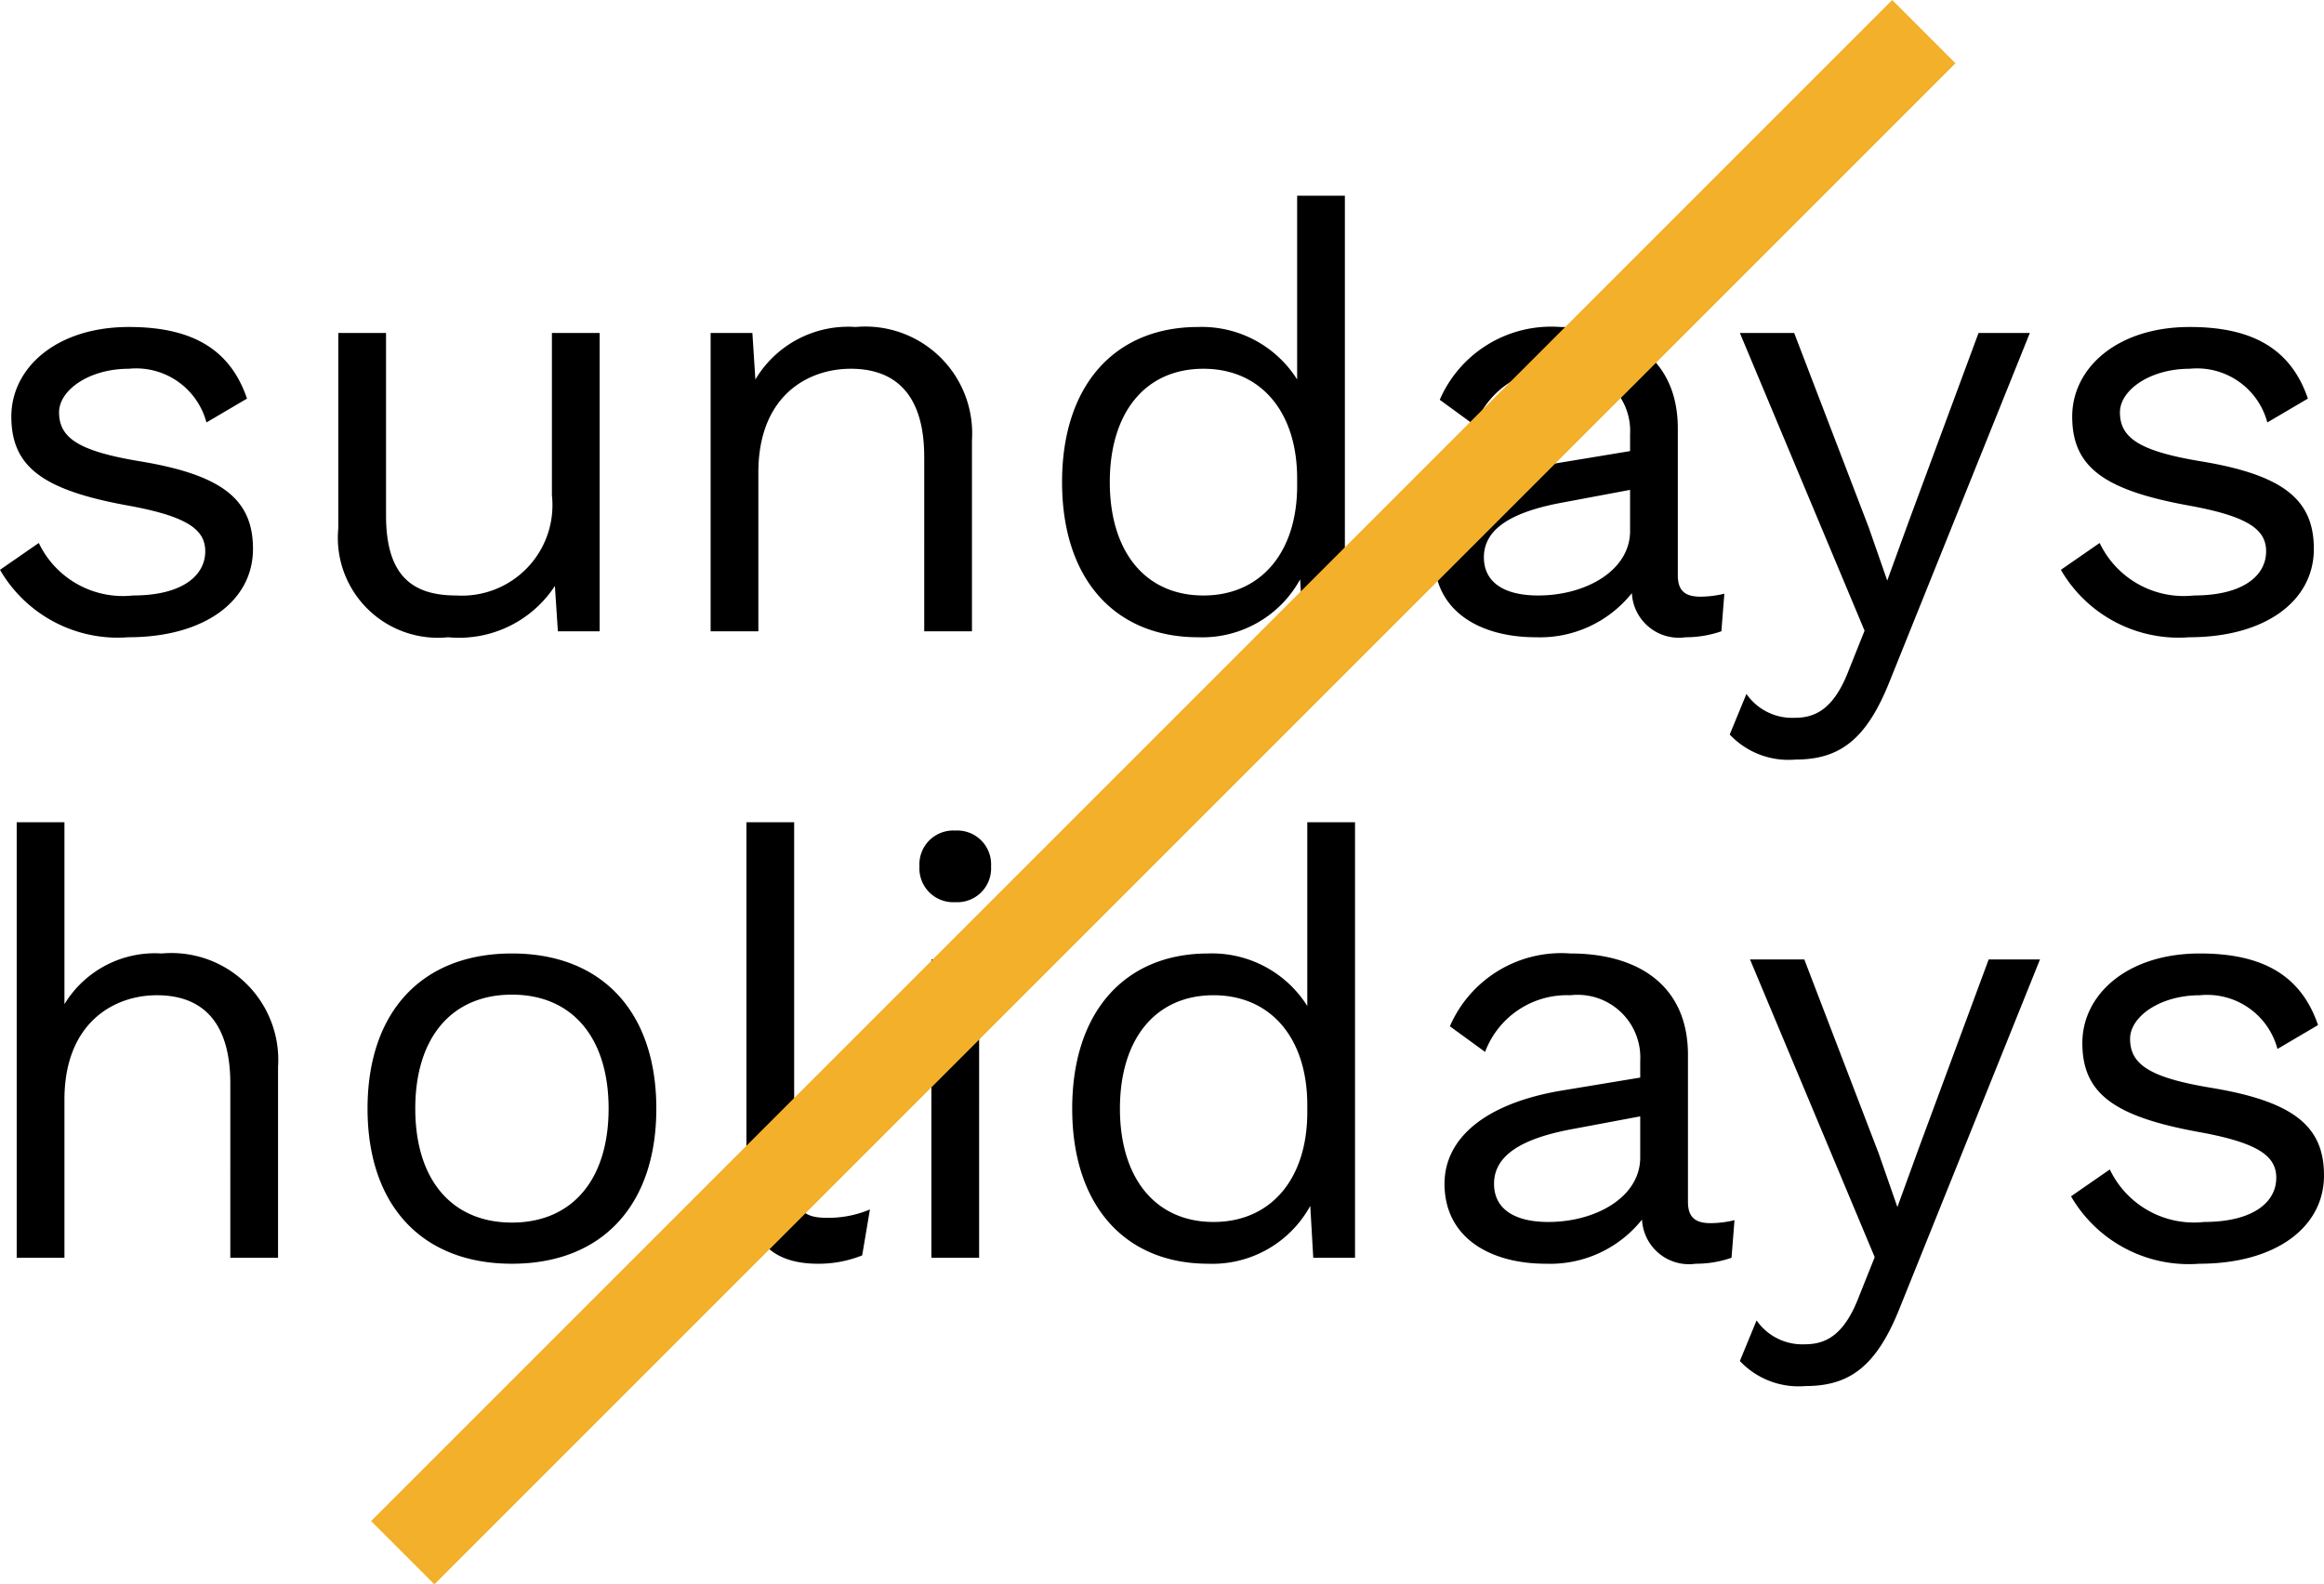 <svg xmlns="http://www.w3.org/2000/svg" width="77.9" height="53.109" viewBox="0 0 77.9 53.109">
  <g id="Group_5361" data-name="Group 5361" transform="translate(-1947 2483.561)">
    <path id="Path_6058" data-name="Path 6058" d="M-34.55.2c2.56,0,4.18-1.22,4.18-2.96,0-1.64-1-2.48-3.8-2.94-2.04-.34-2.7-.78-2.7-1.64,0-.74,1-1.46,2.34-1.46A2.438,2.438,0,0,1-31.93-7l1.36-.8c-.56-1.64-1.82-2.4-3.96-2.4-2.44,0-3.94,1.38-3.94,3,0,1.68,1.04,2.46,3.88,2.98,2,.36,2.62.8,2.62,1.54,0,.82-.78,1.48-2.42,1.48a3.126,3.126,0,0,1-3.16-1.76l-1.3.9A4.561,4.561,0,0,0-34.55.2ZM-20.35-10v5.44a3.034,3.034,0,0,1-3.2,3.36c-1.44,0-2.36-.62-2.36-2.68V-10h-1.6v6.54A3.353,3.353,0,0,0-23.83.2a3.84,3.84,0,0,0,3.58-1.72l.1,1.52h1.4V-10Zm10.18-.2a3.618,3.618,0,0,0-3.36,1.76l-.1-1.56h-1.4V0h1.6V-5.32c0-2.56,1.64-3.48,3.1-3.48,1.38,0,2.46.74,2.46,2.96V0h1.6V-6.4A3.582,3.582,0,0,0-10.17-10.2Zm14.8-4.4v6.16A3.775,3.775,0,0,0,1.31-10.2c-2.78,0-4.56,1.94-4.56,5.2S-1.47.2,1.31.2A3.739,3.739,0,0,0,4.73-1.74L4.83,0h1.4V-14.6ZM1.49-1.2C-.47-1.2-1.65-2.68-1.65-5S-.47-8.8,1.49-8.8c1.9,0,3.14,1.42,3.14,3.68v.24C4.63-2.62,3.39-1.2,1.49-1.2Zm16.66.04c-.56,0-.76-.24-.76-.72V-6.8c0-2.32-1.66-3.4-3.94-3.4A4.07,4.07,0,0,0,9.41-7.76l1.18.86a2.931,2.931,0,0,1,2.86-1.9,2.1,2.1,0,0,1,2.34,2.2v.56l-2.66.44c-2.58.44-3.9,1.62-3.9,3.12C9.23-.68,10.75.2,12.63.2a3.938,3.938,0,0,0,3.22-1.48A1.575,1.575,0,0,0,17.65.2a3.63,3.63,0,0,0,1.2-.2l.1-1.26A3.5,3.5,0,0,1,18.15-1.16ZM12.71-1.2c-1.14,0-1.82-.44-1.82-1.28,0-.94.9-1.52,2.66-1.84l2.24-.42v1.38C15.79-2.04,14.31-1.2,12.71-1.2ZM29.19-10H27.47L25.13-3.68,24.41-1.7l-.62-1.78L21.29-10H19.47L23.65-.02l-.52,1.3c-.5,1.32-1.12,1.62-1.82,1.62a1.866,1.866,0,0,1-1.62-.8l-.56,1.36a2.7,2.7,0,0,0,2.2.84c1.48,0,2.38-.66,3.16-2.62ZM34.53.2c2.56,0,4.18-1.22,4.18-2.96,0-1.64-1-2.48-3.8-2.94-2.04-.34-2.7-.78-2.7-1.64,0-.74,1-1.46,2.34-1.46A2.438,2.438,0,0,1,37.15-7l1.36-.8c-.56-1.64-1.82-2.4-3.96-2.4-2.44,0-3.94,1.38-3.94,3,0,1.68,1.04,2.46,3.88,2.98,2,.36,2.62.8,2.62,1.54,0,.82-.78,1.48-2.42,1.48a3.126,3.126,0,0,1-3.16-1.76l-1.3.9A4.561,4.561,0,0,0,34.53.2ZM-33.43,10.8a3.548,3.548,0,0,0-3.26,1.7V6.4h-1.6V21h1.6V15.7c0-2.56,1.64-3.5,3.1-3.5,1.38,0,2.46.74,2.46,2.96V21h1.6V14.6A3.582,3.582,0,0,0-33.43,10.8Zm11.74,0c-3.02,0-4.84,1.96-4.84,5.2s1.82,5.2,4.84,5.2,4.84-1.96,4.84-5.2S-18.67,10.8-21.69,10.8Zm0,1.38c2.02,0,3.24,1.44,3.24,3.82s-1.22,3.82-3.24,3.82-3.24-1.44-3.24-3.82S-23.71,12.18-21.69,12.18Zm9.46-5.78h-1.6V18.52c0,1.82.78,2.68,2.4,2.68a3.9,3.9,0,0,0,1.48-.28l.26-1.54a3.566,3.566,0,0,1-1.46.28c-.82,0-1.08-.32-1.08-1.34Zm5.4,2.68a1.134,1.134,0,0,0,1.2-1.2,1.134,1.134,0,0,0-1.2-1.2,1.134,1.134,0,0,0-1.2,1.2A1.134,1.134,0,0,0-6.83,9.08Zm.8,1.92h-1.6V21h1.6Zm11-4.6v6.16A3.775,3.775,0,0,0,1.65,10.8c-2.78,0-4.56,1.94-4.56,5.2s1.78,5.2,4.56,5.2a3.739,3.739,0,0,0,3.42-1.94L5.17,21h1.4V6.4ZM1.83,19.8c-1.96,0-3.14-1.48-3.14-3.8s1.18-3.8,3.14-3.8c1.9,0,3.14,1.42,3.14,3.68v.24C4.97,18.38,3.73,19.8,1.83,19.8Zm16.66.04c-.56,0-.76-.24-.76-.72V14.2c0-2.32-1.66-3.4-3.94-3.4a4.07,4.07,0,0,0-4.04,2.44l1.18.86a2.931,2.931,0,0,1,2.86-1.9,2.1,2.1,0,0,1,2.34,2.2v.56l-2.66.44c-2.58.44-3.9,1.62-3.9,3.12,0,1.8,1.52,2.68,3.4,2.68a3.938,3.938,0,0,0,3.22-1.48,1.575,1.575,0,0,0,1.8,1.48,3.63,3.63,0,0,0,1.2-.2l.1-1.26A3.5,3.5,0,0,1,18.49,19.84Zm-5.44-.04c-1.14,0-1.82-.44-1.82-1.28,0-.94.9-1.52,2.66-1.84l2.24-.42v1.38C16.13,18.96,14.65,19.8,13.05,19.8ZM29.53,11H27.81l-2.34,6.32-.72,1.98-.62-1.78L21.63,11H19.81l4.18,9.98-.52,1.3c-.5,1.32-1.12,1.62-1.82,1.62a1.866,1.866,0,0,1-1.62-.8l-.56,1.36a2.7,2.7,0,0,0,2.2.84c1.48,0,2.38-.66,3.16-2.62Zm5.34,10.2c2.56,0,4.18-1.22,4.18-2.96,0-1.64-1-2.48-3.8-2.94-2.04-.34-2.7-.78-2.7-1.64,0-.74,1-1.46,2.34-1.46a2.438,2.438,0,0,1,2.6,1.8l1.36-.8c-.56-1.64-1.82-2.4-3.96-2.4-2.44,0-3.94,1.38-3.94,3,0,1.68,1.04,2.46,3.88,2.98,2,.36,2.62.8,2.62,1.54,0,.82-.78,1.48-2.42,1.48a3.126,3.126,0,0,1-3.16-1.76l-1.3.9A4.561,4.561,0,0,0,34.87,21.2Z" transform="translate(1985.85 -2462.4)"/>
    <line id="Line_208" data-name="Line 208" x1="50.987" y2="50.987" transform="translate(1960.5 -2482.5)" fill="none" stroke="#f3b02b" stroke-width="3"/>
  </g>
</svg>
